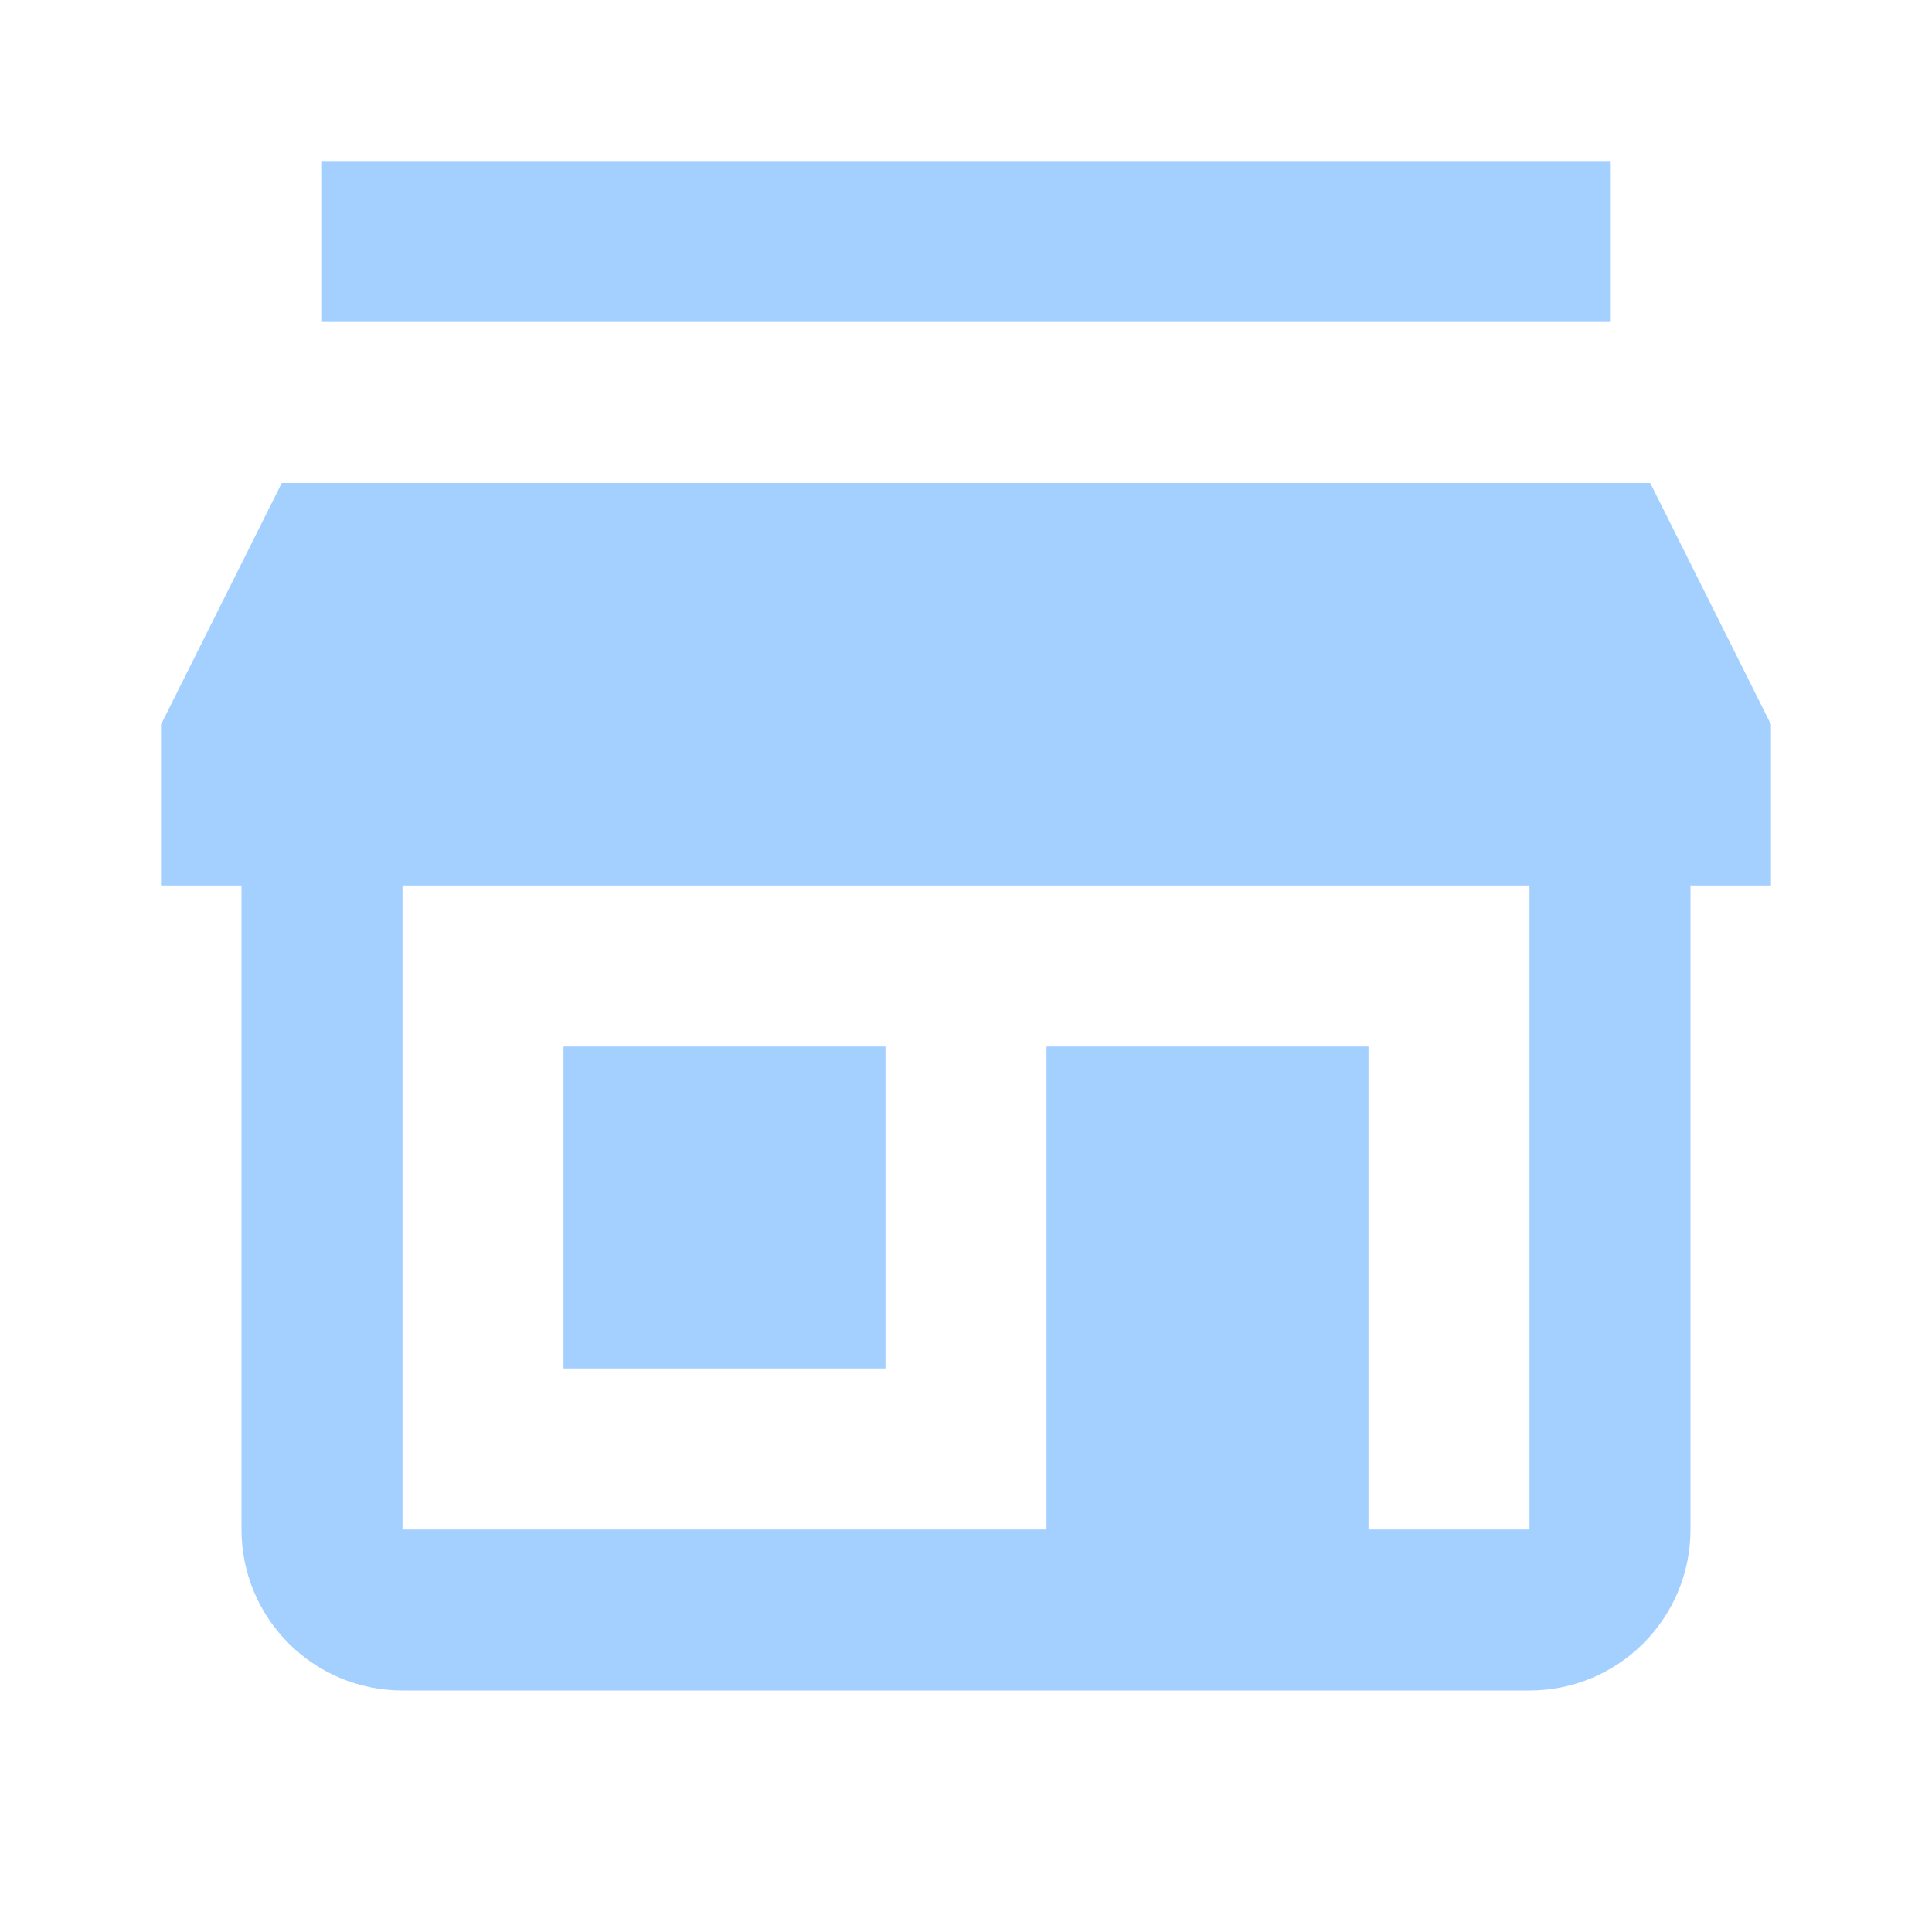 <svg xmlns="http://www.w3.org/2000/svg" viewBox="0 0 24 24"> 
    <path d="M 4 2 L 4 4 L 20 4 L 20 2 L 4 2 z M 3.5 6 L 2 9 L 2 11 L 3 11 L 3 19 C 3 20.105 3.895 21 5 21 L 19 21 C 20.105 21 21 20.105 21 19 L 21 11 L 22 11 L 22 9 L 20.5 6 L 3.5 6 z M 5 11 L 19 11 L 19 19 L 17 19 L 17 13 L 13 13 L 13 19 L 5 19 L 5 11 z M 7 13 L 7 17 L 11 17 L 11 13 L 7 13 z" fill="rgba(163, 208, 255, 1)"></path>
 </svg>